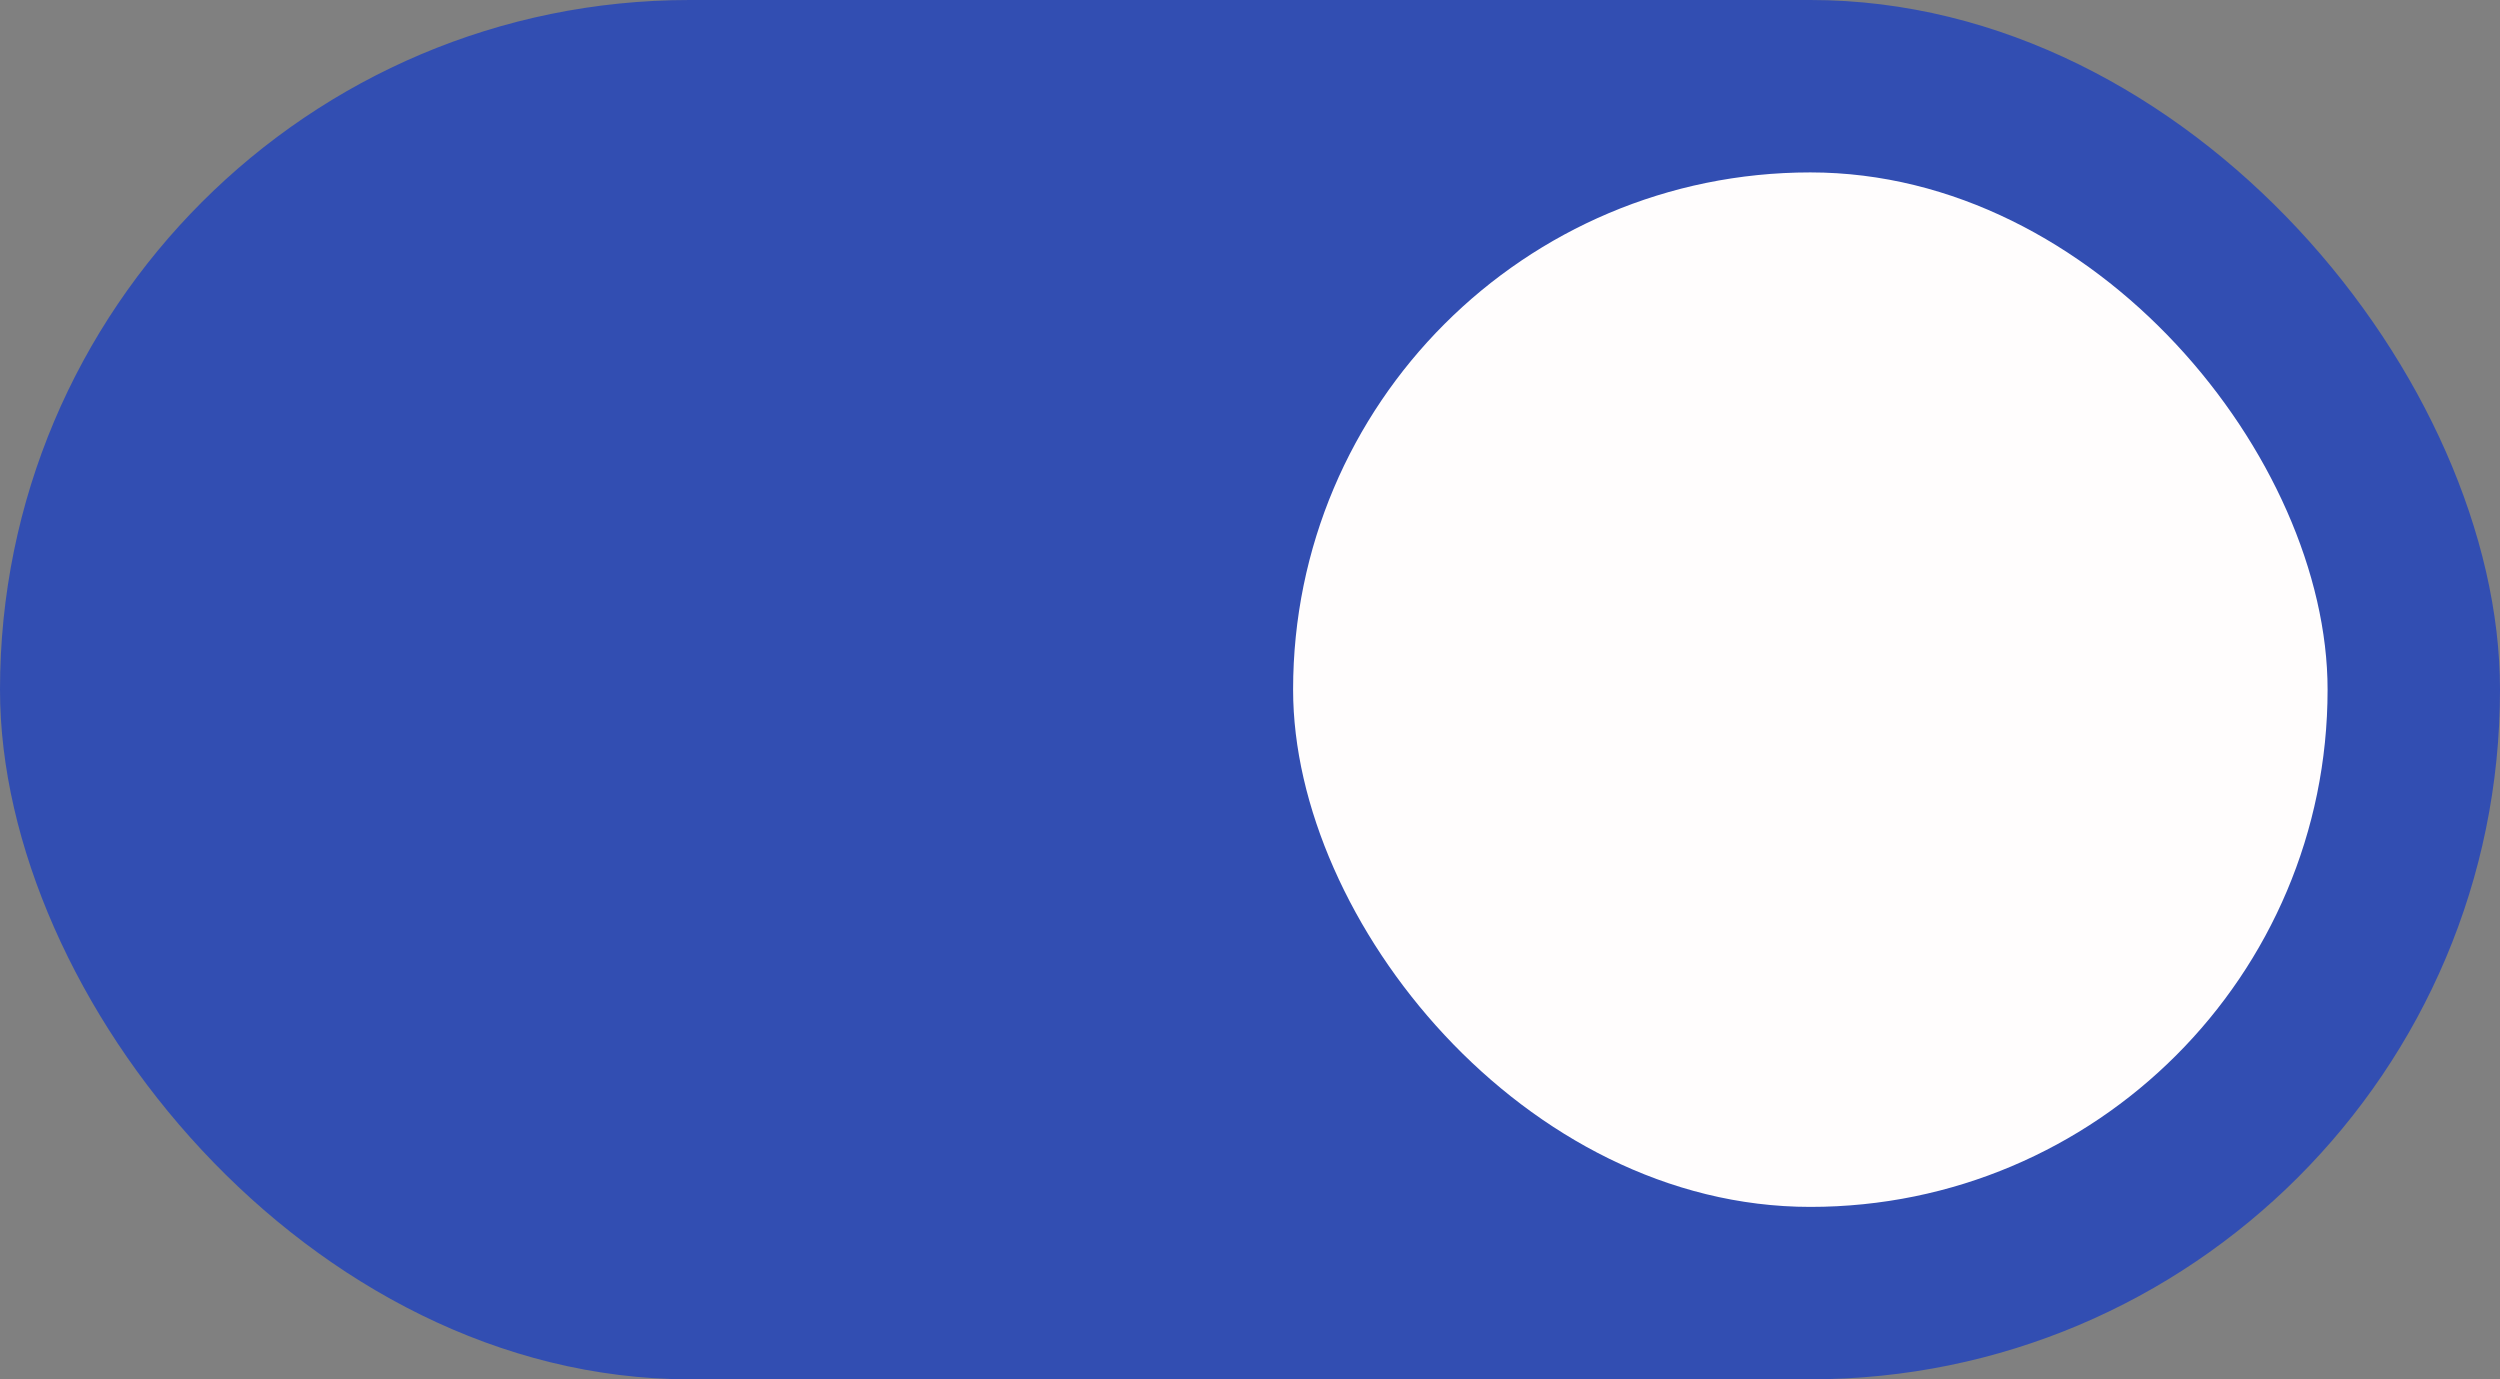 <svg width="58" height="32" viewBox="0 0 58 32" fill="none" xmlns="http://www.w3.org/2000/svg">
<rect x="0" y="0" width="58" height="32" fill="#808080" stroke="none"/>
<rect width="58" height="32" rx="16" fill="#324EB2"/>
<rect x="30" y="4" width="24" height="24" rx="12" fill="#FFFDFD"/>
</svg>
